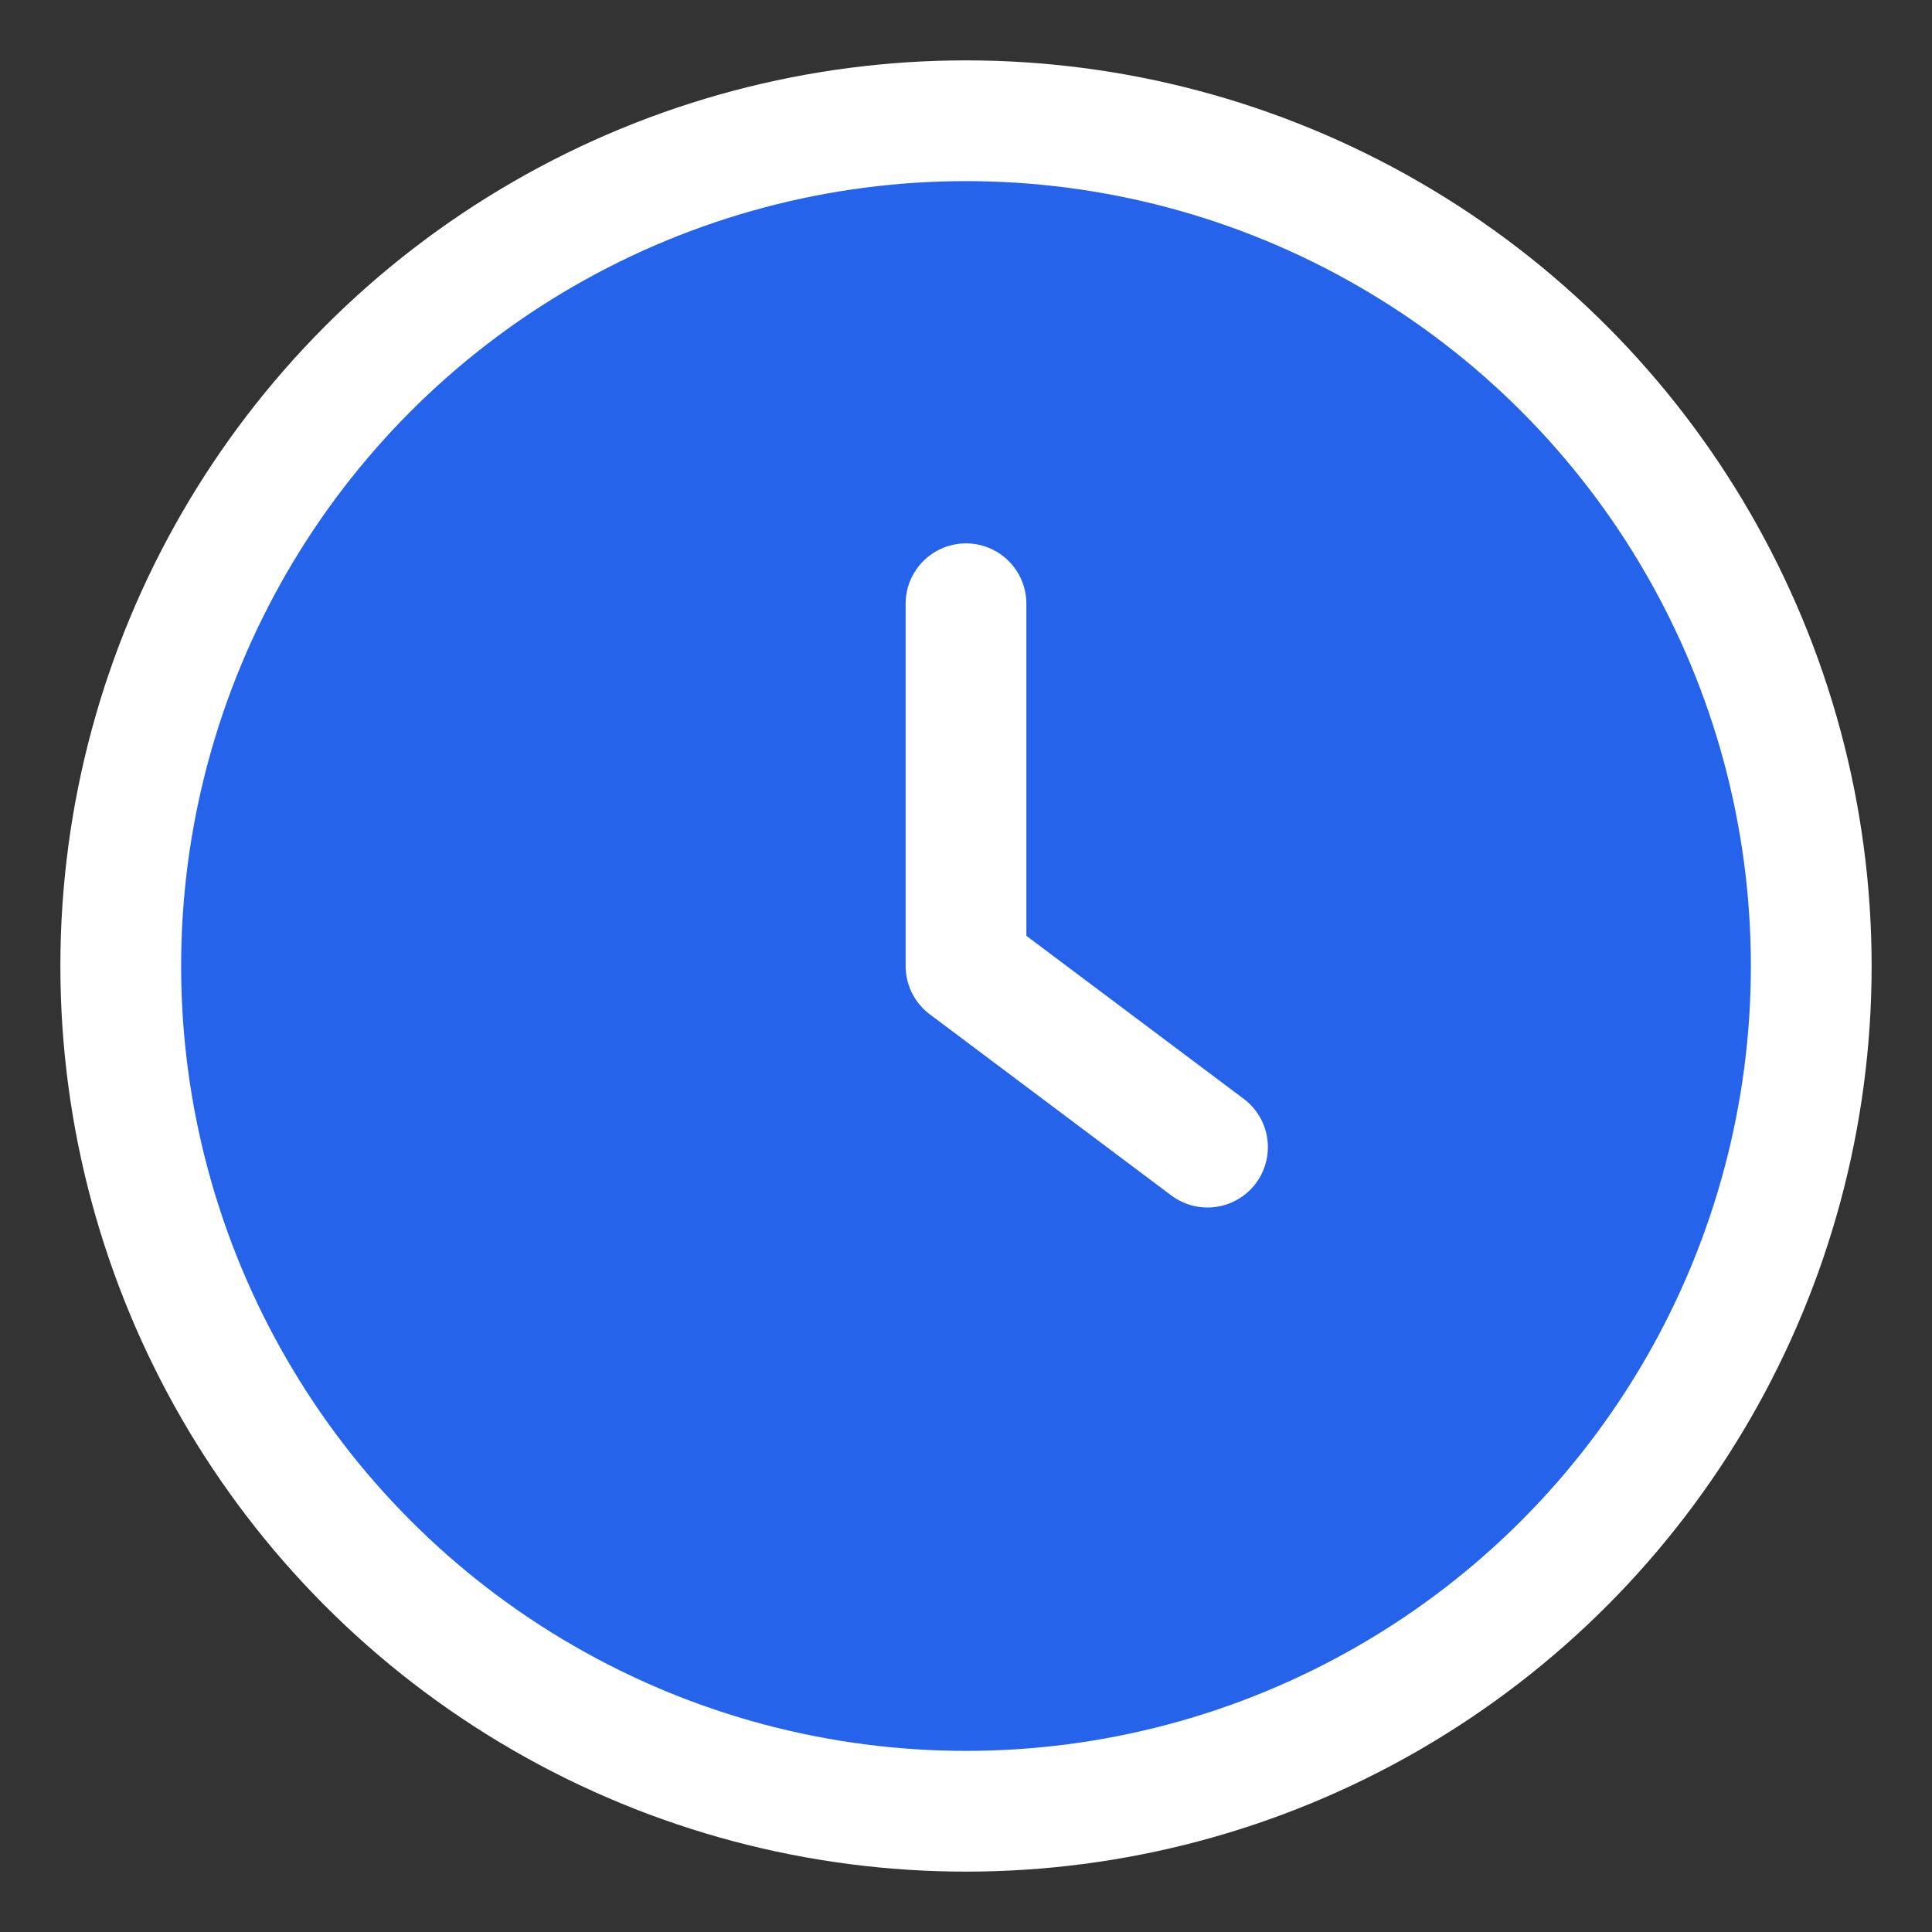 <!-- Save as favicon.svg -->
<svg xmlns="http://www.w3.org/2000/svg" viewBox="0 0 64 64">
  <rect x="0" y="0" width="64" height="64" fill="#333333" stroke="none"/>
  <circle cx="32" cy="32" r="28" fill="#2563eb" stroke="#fff" stroke-width="4"></circle>
  <path d="M32 20v12l8 6" stroke="#fff" stroke-width="4" stroke-linecap="round" stroke-linejoin="round" fill="none"></path>
</svg>
